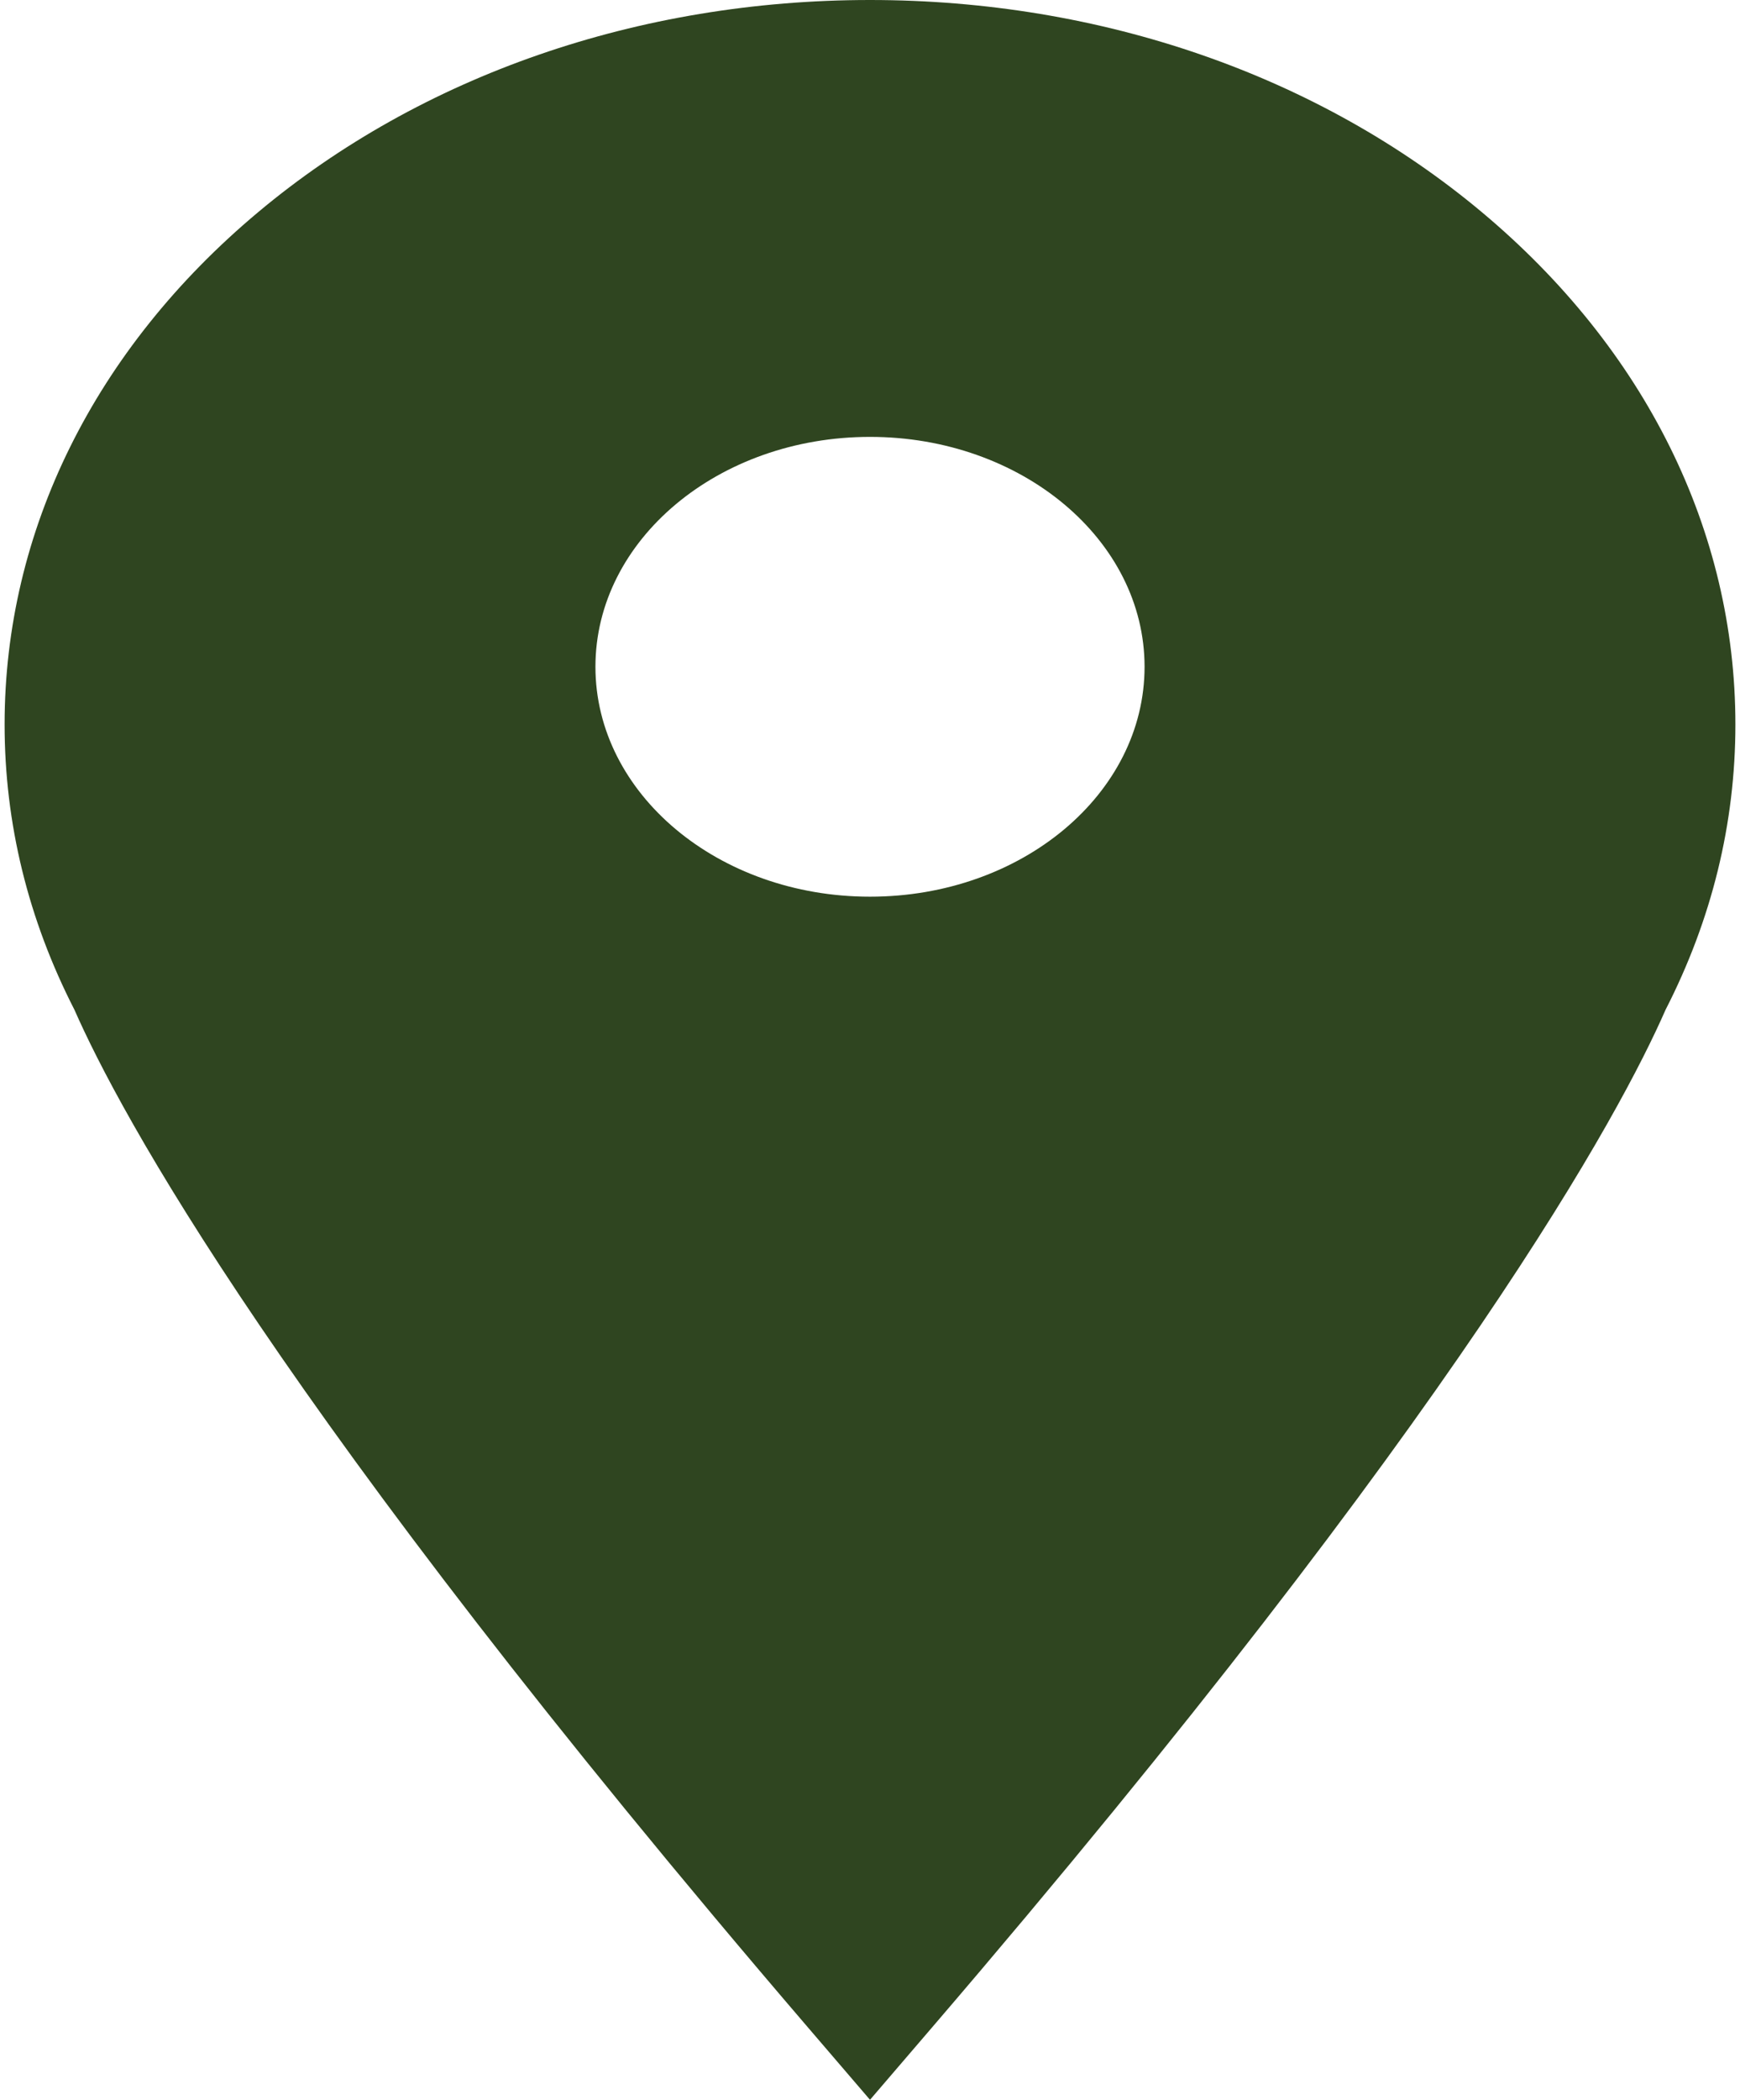 <svg width="68" height="82" viewBox="0 0 68 82" fill="none" xmlns="http://www.w3.org/2000/svg">
<path d="M57.91 8.284C51.53 2.945 43.03 0 34 0C24.97 0 16.47 2.945 10.09 8.284C3.7 13.63 0.18 20.734 0.18 28.29C0.18 32.156 1.1 35.904 2.91 39.435C4.65 43.393 10.9 55.074 31.58 79.18L34 82L36.42 79.18C57.11 55.074 63.35 43.401 65.09 39.435C66.9 35.904 67.82 32.156 67.82 28.29C67.82 20.734 64.3 13.63 57.91 8.284ZM34 35.017C28.07 35.017 23.27 30.993 23.27 26.039C23.27 21.077 28.08 17.061 34 17.061C39.93 17.061 44.73 21.086 44.73 26.039C44.73 31.001 39.93 35.017 34 35.017Z" fill="#2F4520"/>
</svg>
